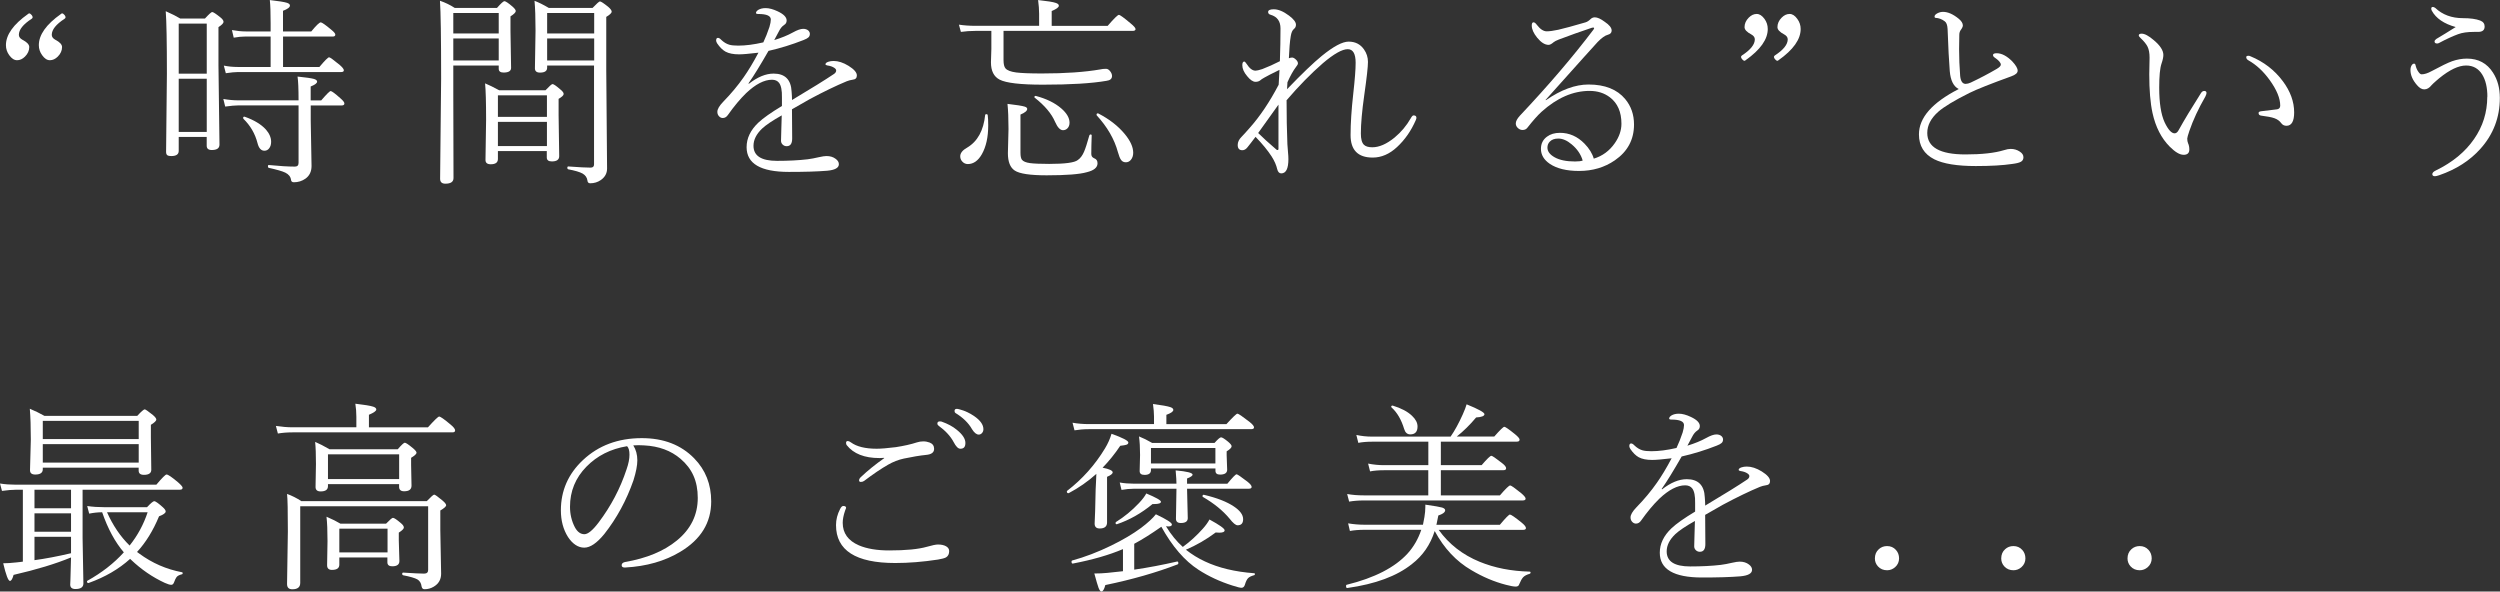 <?xml version="1.0" encoding="UTF-8"?>
<svg id="_レイヤー_1" data-name="レイヤー 1" xmlns="http://www.w3.org/2000/svg" viewBox="0 0 493.11 116.68">
  <rect x="0" y="0" width="493.11" height="116.68" fill="#333333" stroke="none"/>
  <defs>
    <style>
      .cls-1 {
        fill: #fff;
      }

      .cls-2 {
        isolation: isolate;
      }
    </style>
  </defs>
  <g id="_時間を忘れる_という_最高のご褒美を..." data-name=" 時間を忘れる という 最高のご褒美を..." class="cls-2">
    <g class="cls-2">
      <path class="cls-1" d="M1.17,8.91c0-2.04,1.45-4.09,4.36-6.15.08-.08.16-.12.23-.12.13,0,.29.1.47.31.14.17.21.32.21.45,0,.12-.07.22-.2.31-1.68,1.09-2.52,2.15-2.52,3.16,0,.39.23.71.68.96.91.47,1.37.95,1.37,1.45,0,.69-.28,1.32-.84,1.88-.48.48-1,.72-1.56.72s-1.07-.33-1.54-.98c-.44-.6-.66-1.26-.66-1.99ZM7.66,8.91c0-2.04,1.45-4.09,4.36-6.15.08-.08.16-.12.23-.12.13,0,.29.1.47.31.14.17.21.32.21.45,0,.12-.07.22-.2.31-1.68,1.09-2.52,2.15-2.52,3.16,0,.39.23.71.68.96.9.47,1.35.95,1.35,1.45,0,.69-.28,1.32-.84,1.88-.48.48-1,.72-1.56.72s-1.05-.33-1.52-.98c-.44-.6-.66-1.26-.66-1.99Z"/>
      <path class="cls-1" d="M40.78,27.01h-5.53v2.75c0,.68-.48,1.02-1.45,1.02-.43,0-.71-.07-.84-.2-.13-.12-.2-.33-.2-.64l.16-15.37c0-6.32-.08-10.44-.23-12.36,1.24.55,2.19,1.03,2.87,1.45h4.86c.79-.86,1.27-1.29,1.43-1.29.2,0,.73.34,1.6,1.04.43.34.64.64.64.9s-.33.61-1,1.04v7.56l.2,15.61c0,.72-.51,1.07-1.52,1.07-.66,0-1-.28-1-.84v-1.72ZM40.78,14.53V4.65h-5.53v9.88h5.53ZM40.78,26.02v-10.49h-5.53v10.49h5.53ZM61.29,19.8h2.07c1.05-1.22,1.67-1.84,1.86-1.84.22,0,.87.48,1.95,1.45.51.44.76.77.76,1,0,.26-.18.39-.53.39h-6.11v2.97l.16,8.98c0,1.08-.4,1.91-1.19,2.48-.68.48-1.44.72-2.29.72-.35,0-.54-.16-.57-.49-.08-.61-.46-1.08-1.13-1.41-.6-.29-1.69-.6-3.26-.94-.1-.03-.16-.12-.16-.27,0-.22.06-.32.2-.29,2.08.21,3.79.31,5.12.31.48,0,.72-.25.72-.74v-11.33h-11.91c-.62,0-1.48.08-2.56.23l-.37-1.5c1.05.18,2.02.27,2.89.27h11.95c0-2.27-.07-3.83-.2-4.69,1.67.17,2.75.33,3.24.47.42.13.62.31.62.53,0,.3-.42.62-1.27.96v2.73ZM53.38,13.2v-6h-4.88c-.77,0-1.57.08-2.4.23l-.35-1.5c1,.18,1.91.27,2.71.27h4.92v-1.6c0-2.11-.05-3.64-.16-4.59,1.74.2,2.88.38,3.4.55.38.13.57.31.57.53,0,.35-.46.7-1.37,1.04v4.08h5.57c.99-1.2,1.61-1.8,1.88-1.8.22,0,.91.48,2.07,1.45.53.43.8.75.8.96,0,.26-.17.39-.51.39h-9.8v6h7.17c1.07-1.28,1.71-1.91,1.91-1.91.18,0,.89.51,2.11,1.52.53.47.8.81.8,1.04,0,.23-.17.35-.51.35h-20.37c-.57,0-1.37.08-2.4.23l-.39-1.5c.87.18,1.79.27,2.75.27h6.48ZM48,23.4s-.04-.08-.04-.14c0-.17.08-.25.25-.25.04,0,.06,0,.08.02,1.85.66,3.23,1.5,4.14,2.5.7.79,1.05,1.61,1.05,2.44,0,.55-.14.98-.41,1.31-.23.3-.54.45-.92.45-.65,0-1.1-.5-1.35-1.48-.48-1.88-1.42-3.49-2.81-4.84Z"/>
      <path class="cls-1" d="M98.37,12.93h-8.96v5.55l.04,16.64c0,.74-.53,1.11-1.6,1.11-.69,0-1.04-.32-1.04-.96l.2-19.77c0-8.11-.08-13.23-.23-15.35,1.05.36,2.02.83,2.91,1.41h8.34c.78-.89,1.27-1.33,1.46-1.33.23,0,.77.36,1.6,1.07.43.38.64.67.64.88,0,.26-.35.61-1.04,1.05v2.87l.12,7.29c0,.61-.5.92-1.48.92-.64,0-.96-.25-.96-.76v-.62ZM98.37,6.6V2.56h-8.96v4.04h8.96ZM98.37,11.93v-4.34h-8.96v4.34h8.96ZM107.88,29.8h-9.67v1.56c0,.69-.47,1.04-1.41,1.04-.69,0-1.04-.28-1.04-.84l.12-7.93c0-3.45-.07-5.85-.2-7.19.75.31,1.69.77,2.79,1.37h9.12c.77-.82,1.23-1.23,1.39-1.23.21,0,.72.34,1.52,1.04.46.36.68.67.68.92s-.33.57-1,.96v3.16l.12,8.14c0,.69-.48,1.04-1.45,1.04-.66,0-1-.26-1-.78v-1.25ZM107.88,23.05v-4.24h-9.67v4.24h9.67ZM107.88,28.81v-4.77h-9.67v4.77h9.67ZM117.2,12.93h-9.28v.43c0,.64-.47.96-1.41.96-.66,0-1-.28-1-.84l.12-7.44c0-2.53-.07-4.49-.2-5.88.77.29,1.71.75,2.83,1.41h8.61c.82-.86,1.31-1.29,1.46-1.29.21,0,.75.36,1.64,1.07.46.4.68.72.68.94,0,.27-.36.62-1.07,1.04v10.53l.16,19.38c0,.94-.41,1.69-1.23,2.27-.62.43-1.32.64-2.09.64-.34,0-.52-.18-.55-.53-.08-.6-.4-1.06-.96-1.39-.56-.31-1.51-.59-2.85-.84-.1-.03-.16-.12-.16-.27,0-.2.06-.29.2-.29,2.11.16,3.57.23,4.39.23.46,0,.68-.21.68-.64V12.93ZM117.2,6.6V2.56h-9.28v4.04h9.28ZM117.2,11.93v-4.34h-9.28v4.34h9.28Z"/>
      <path class="cls-1" d="M149.62,10.39c-1.84.22-3.12.33-3.85.33-1.12,0-2.01-.18-2.66-.53-.59-.33-1.14-.87-1.66-1.64-.13-.22-.2-.4-.2-.55,0-.35.12-.53.35-.53.2,0,.41.12.64.37.52.5,1.05.82,1.6.98.42.12,1,.18,1.76.18,1.45,0,3.1-.21,4.96-.64.44-.94.85-1.95,1.21-3.05.18-.61.27-1.1.27-1.46,0-.73-.83-1.09-2.48-1.09-.3,0-.45-.07-.45-.2,0-.21.15-.41.45-.61.39-.23.88-.35,1.46-.35.68,0,1.47.21,2.38.64,1.17.55,1.76,1.15,1.76,1.8,0,.39-.16.68-.49.88-.4.26-.75.68-1.04,1.27-.16.3-.46.87-.92,1.72,1.43-.44,2.66-.94,3.67-1.5.86-.48,1.54-.72,2.05-.72.4,0,.74.11,1,.33.21.2.31.42.31.66,0,.31-.1.55-.31.72-.17.16-.49.33-.96.51-2.29.9-4.59,1.61-6.89,2.13-1.58,2.76-2.89,4.9-3.95,6.41l.08.08c1.71-1.34,3.33-2.01,4.88-2.01,2.25,0,3.44,1.19,3.55,3.57.05.64.08,1.18.08,1.64,3.83-2.29,6.59-4,8.28-5.14.29-.2.43-.42.43-.68,0-.18-.12-.35-.35-.51-.36-.25-.83-.41-1.41-.49-.23-.04-.35-.12-.35-.23,0-.2.18-.36.55-.49.3-.1.65-.16,1.05-.16.92,0,1.91.32,2.95.96,1.09.68,1.64,1.31,1.64,1.89,0,.51-.27.79-.8.84-.46.07-.85.17-1.19.31-2.1.87-4.52,2.04-7.29,3.52-.42.23-1.03.59-1.84,1.05-.83.47-1.39.79-1.68.96l.04,5.76c0,1.02-.36,1.52-1.09,1.52-.31,0-.58-.11-.8-.33-.21-.21-.31-.46-.31-.74,0-.44.02-1.21.06-2.3.04-1.11.06-2.01.08-2.71-1.81,1.02-3.1,1.88-3.87,2.6-1.13,1.08-1.7,2.21-1.7,3.4,0,1.98,1.54,2.97,4.63,2.97,2.24,0,4.26-.1,6.05-.31.7-.09,1.43-.23,2.19-.41.7-.16,1.21-.23,1.52-.23.74,0,1.35.19,1.84.57.4.3.61.64.61,1.04,0,.72-.77,1.15-2.32,1.29-1.95.16-4.47.23-7.56.23-5.55,0-8.32-1.63-8.32-4.88,0-1.76.77-3.37,2.32-4.84.92-.87,2.47-1.97,4.65-3.28v-1.68c.03-1.39-.16-2.36-.57-2.89-.31-.4-.77-.61-1.39-.61-1.54,0-3.24.88-5.1,2.64-1.19,1.16-2.38,2.59-3.59,4.3-.27.4-.61.61-1.02.61-.3,0-.56-.13-.78-.39-.2-.23-.29-.51-.29-.84,0-.51.38-1.17,1.15-1.97,1.56-1.6,2.91-3.22,4.04-4.84.91-1.29,1.88-2.89,2.89-4.8Z"/>
      <path class="cls-1" d="M204.96,5.08v-2.36c0-.82-.07-1.73-.2-2.71,1.82.2,2.99.38,3.5.57.39.13.59.31.59.55,0,.31-.47.66-1.41,1.04v2.93h11.04c1.25-1.45,1.99-2.17,2.21-2.17s.98.55,2.27,1.64c.68.55,1.02.94,1.02,1.17s-.19.35-.57.35h-25.47v5.76c0,.79.13,1.34.39,1.64.34.39,1.04.66,2.09.8,1.02.13,2.71.2,5.08.2,4.61,0,8.45-.27,11.52-.8.31-.08.7-.12,1.15-.12.3,0,.58.18.84.53.22.3.33.59.33.88,0,.55-.36.87-1.09.96-2.96.51-7.13.76-12.52.76-4.43,0-7.29-.33-8.57-1-1.13-.59-1.7-1.72-1.7-3.4l.08-2.66v-3.55h-3.12c-1.02,0-1.98.07-2.89.2l-.39-1.43c1.03.16,2.12.23,3.28.23h12.56ZM194.32,22.68c.01-.1.09-.16.23-.16.17,0,.26.07.27.2.06.4.1,1.07.1,2.01,0,2.32-.42,4.21-1.25,5.68-.74,1.3-1.67,1.95-2.77,1.95-.44,0-.81-.17-1.11-.51-.26-.29-.39-.62-.39-1.02,0-.64.46-1.21,1.37-1.72,2.04-1.21,3.23-3.36,3.55-6.45ZM214.89,26.68c.04-.1.11-.16.21-.16.16,0,.23.07.23.2-.05,1.45-.08,2.66-.08,3.65,0,.4.18.68.55.84.46.16.68.49.68,1,0,.83-.71,1.42-2.13,1.76-1.38.4-4.02.61-7.91.61-3.24,0-5.34-.31-6.29-.94-.9-.59-1.35-1.73-1.35-3.42l.12-4.77c0-2.04-.07-3.7-.2-4.96,1.8.21,2.94.39,3.42.55.31.1.47.25.47.45,0,.36-.44.74-1.33,1.11v7.52c0,.68.1,1.14.29,1.39.26.33.79.55,1.58.66.74.1,2,.16,3.79.16,3.12,0,5.01-.25,5.64-.76.51-.34.92-.89,1.25-1.66.26-.6.61-1.67,1.04-3.22ZM204.09,19.28s-.06-.06-.06-.1c0-.21.1-.29.31-.25,2.07.55,3.74,1.37,5,2.46,1.08.94,1.62,1.88,1.62,2.81,0,.47-.14.85-.43,1.13-.23.23-.52.35-.86.35-.56,0-1.08-.55-1.56-1.64-.7-1.63-2.04-3.22-4.02-4.77ZM216.31,22.73s-.02-.08-.02-.12c0-.17.08-.25.25-.25.04,0,.07,0,.1.02,2.15,1.11,3.88,2.45,5.2,4.04,1.12,1.35,1.68,2.59,1.68,3.71,0,.57-.16,1.04-.47,1.41-.26.31-.59.47-.98.47-.42,0-.74-.16-.96-.49-.2-.27-.4-.78-.61-1.52-.69-2.55-2.09-4.97-4.2-7.27Z"/>
      <path class="cls-1" d="M253.77,19.73c0,3.19.05,6.09.16,8.71.01.29.05.81.12,1.56.05.52.08.98.08,1.37,0,1.89-.47,2.83-1.41,2.83-.39,0-.66-.28-.8-.84-.17-.78-.54-1.62-1.11-2.52-.76-1.17-1.81-2.45-3.16-3.85-.26.34-.57.75-.94,1.23-.36.47-.59.75-.66.84-.3.38-.63.57-1,.57-.61,0-.92-.34-.92-1.04,0-.56.25-1.09.76-1.6.29-.29.82-.87,1.6-1.76,2.03-2.28,3.94-5.12,5.72-8.52.03-.3.08-1.28.16-2.93-1.52.74-2.51,1.25-2.97,1.52-.42.23-.68.41-.8.53-.25.21-.57.31-.96.31-.5,0-1.04-.37-1.64-1.11-.64-.75-.96-1.48-.96-2.17,0-.48.13-.72.39-.72.1,0,.25.15.45.45.57.9,1.16,1.35,1.76,1.35.25,0,.69-.1,1.33-.31,1.13-.43,2.29-.95,3.48-1.56.08-2.3.12-4.46.12-6.46,0-1.42-.65-2.32-1.95-2.7-.33-.08-.49-.26-.49-.55,0-.35.37-.53,1.11-.53.9,0,1.9.42,3.01,1.25.91.68,1.37,1.28,1.37,1.8,0,.36-.14.64-.41.84-.3.25-.51.72-.62,1.43-.17,1-.29,2.45-.37,4.34.25-.09.46-.14.64-.14.23,0,.5.15.8.45.23.23.35.47.35.7,0,.17-.13.41-.39.72-.56.74-1.12,1.75-1.68,3.01l-.08,1.37c2.93-3.05,5.21-5.23,6.84-6.56,2.32-1.89,4.09-2.83,5.31-2.83,1.3,0,2.31.51,3.03,1.54.52.74.78,1.56.78,2.46,0,.96-.24,3.12-.72,6.48-.46,3.23-.68,5.77-.68,7.64,0,1.09.2,1.84.61,2.23.34.33.89.49,1.64.49,1.37,0,2.83-.64,4.39-1.91,1.29-1.07,2.36-2.34,3.2-3.81.21-.38.39-.57.55-.57.38,0,.57.16.57.49,0,.09-.04.23-.12.43-.92,2.12-2.16,3.9-3.71,5.33-1.48,1.38-3.09,2.07-4.8,2.07-2.9,0-4.36-1.48-4.36-4.43,0-2.32.18-5.04.53-8.16.31-2.76.47-4.8.47-6.11,0-1.78-.52-2.68-1.56-2.68-1.09,0-2.72.92-4.88,2.75-2.37,2.06-4.75,4.49-7.15,7.29ZM248.16,26.23c.87.87,2.08,1.97,3.63,3.3.06.04.13.06.2.06.12,0,.18-.07.18-.2v-8.75c-.91,1.28-2.25,3.14-4,5.59Z"/>
      <path class="cls-1" d="M314.37,31.29c1.71-.52,3.09-1.54,4.14-3.05.87-1.25,1.31-2.53,1.31-3.83,0-2.32-.76-4.06-2.27-5.21-1.11-.85-2.45-1.27-4.02-1.27-3.26,0-6.41,1.37-9.47,4.12-.77.7-1.7,1.75-2.79,3.14-.22.3-.54.45-.96.45-.35,0-.66-.14-.94-.41-.26-.25-.39-.54-.39-.88,0-.43.27-.94.8-1.52,5.62-5.96,10.46-11.62,14.51-16.97.09-.13.14-.23.14-.29,0-.09-.07-.14-.2-.14-.08,0-.18.02-.29.06-2.19.73-4.34,1.5-6.45,2.3-.51.2-.85.37-1.04.53-.4.35-.74.53-1,.53-.73,0-1.48-.47-2.25-1.41-.72-.89-1.07-1.69-1.07-2.4,0-.43.12-.64.35-.64.2,0,.42.18.68.53.64.83,1.28,1.25,1.93,1.25.52,0,1.28-.1,2.27-.31,1.15-.26,2.94-.75,5.37-1.46.34-.1.67-.32,1-.64.23-.23.51-.35.84-.35.51,0,1.16.29,1.95.88.91.61,1.37,1.18,1.37,1.72,0,.43-.25.71-.76.84-.55.14-1.21.61-1.99,1.41-.21.21-3.64,4.02-10.29,11.45l.08.04c2.98-2.06,5.78-3.09,8.4-3.09,3.23,0,5.64.96,7.23,2.87,1.16,1.39,1.74,3.07,1.74,5.02,0,2.97-1.26,5.33-3.79,7.07-2.02,1.39-4.37,2.09-7.05,2.09-2.46,0-4.39-.47-5.78-1.41-1.16-.79-1.74-1.78-1.74-2.95,0-1.02.4-1.82,1.19-2.4.68-.51,1.53-.76,2.56-.76,1.84,0,3.45.71,4.84,2.13.94.96,1.55,1.96,1.84,2.99ZM312.18,31.68c-.36-1.24-1.09-2.3-2.17-3.2-.91-.77-1.79-1.15-2.64-1.15-.76,0-1.32.21-1.7.62-.3.31-.45.7-.45,1.17,0,.74.48,1.38,1.43,1.91.99.55,2.32.82,4,.82.69,0,1.2-.06,1.52-.18Z"/>
      <path class="cls-1" d="M348.68,5.72c0,2.04-1.45,4.09-4.36,6.15-.08.08-.16.12-.23.12-.13,0-.29-.1-.47-.31-.14-.17-.21-.32-.21-.45,0-.12.06-.22.2-.31,1.68-1.09,2.52-2.15,2.52-3.16,0-.39-.23-.71-.68-.96-.9-.47-1.35-.95-1.35-1.45,0-.69.28-1.32.84-1.88.48-.48,1-.72,1.56-.72s1.06.33,1.54.98c.43.6.64,1.26.64,1.99ZM355.17,5.72c0,2.04-1.45,4.09-4.36,6.15-.08.08-.16.12-.23.12-.13,0-.29-.1-.47-.31-.14-.17-.21-.32-.21-.45,0-.12.06-.22.2-.31,1.68-1.09,2.52-2.15,2.52-3.16,0-.39-.23-.71-.68-.96-.9-.47-1.35-.95-1.35-1.45,0-.69.28-1.32.84-1.88.48-.48,1-.72,1.56-.72s1.05.33,1.52.98c.44.6.66,1.26.66,1.99Z"/>
      <path class="cls-1" d="M386.34,17.56c-1.02-.52-1.6-1.69-1.76-3.52-.16-1.97-.3-4.74-.43-8.32-.04-.78-.23-1.29-.57-1.52-.55-.42-1.15-.64-1.8-.68-.13,0-.2-.09-.2-.27,0-.23.21-.46.62-.66.35-.17.7-.25,1.05-.25.96,0,2,.46,3.11,1.37.53.44.8.88.8,1.31,0,.23-.14.54-.43.92-.18.27-.27.58-.27.92-.03.96-.04,1.9-.04,2.81,0,1.75.07,3.52.21,5.31.1,1,.44,1.52,1,1.56h.12c.26,0,.58-.08.96-.25,1.81-.86,3.51-1.75,5.1-2.68.56-.33.84-.61.84-.86,0-.38-.41-.85-1.23-1.41-.21-.14-.31-.31-.31-.49,0-.23.24-.35.72-.35.98,0,2,.53,3.07,1.6.72.77,1.07,1.38,1.07,1.84s-.42.81-1.25,1.11c-4.01,1.45-6.76,2.54-8.26,3.28-3,1.5-5.05,2.74-6.17,3.73-1.43,1.28-2.15,2.66-2.15,4.16,0,2.83,2.51,4.24,7.52,4.24,3.24,0,5.77-.28,7.6-.84.52-.17.96-.25,1.33-.25.68,0,1.28.18,1.8.53.48.31.72.68.72,1.11s-.18.74-.55.92c-.31.17-.88.31-1.7.41-1.8.27-4.18.41-7.15.41-3.67,0-6.4-.44-8.18-1.33-2.02-1.02-3.03-2.66-3.03-4.92,0-3.28,2.61-6.26,7.83-8.93Z"/>
      <path class="cls-1" d="M430.67,30.53c-.73,0-1.63-.53-2.7-1.6-1.65-1.65-2.79-3.87-3.4-6.64-.43-1.97-.64-4.51-.64-7.64l.06-3.28c0-.9-.13-1.61-.39-2.15-.25-.51-.7-1.07-1.37-1.7-.25-.23-.37-.41-.37-.53,0-.23.19-.35.57-.35.6,0,1.4.43,2.4,1.29,1.25,1.05,1.88,2.02,1.88,2.91,0,.43-.12,1-.37,1.72-.3.89-.45,2.46-.45,4.73,0,3.02.36,5.3,1.07,6.84.69,1.45,1.35,2.17,1.97,2.17.3,0,.57-.21.8-.64,1.09-1.97,2.55-4.39,4.38-7.27.18-.3.4-.45.66-.45.3,0,.45.14.45.41,0,.16-.08.39-.23.7-1.37,2.37-2.42,4.64-3.16,6.8-.27.81-.41,1.3-.41,1.48,0,.36.05.67.16.92.17.36.25.78.25,1.25,0,.69-.38,1.04-1.15,1.04ZM443.05,11.29c0-.2.15-.29.45-.29.13,0,.26.03.39.1,2.62,1.08,4.75,2.72,6.39,4.92,1.48,1.99,2.23,4.04,2.23,6.15,0,1.76-.51,2.64-1.52,2.64-.44,0-.79-.18-1.04-.53-.31-.43-.75-.75-1.33-.96-.55-.2-1.41-.36-2.6-.51-.35-.04-.53-.21-.53-.53,0-.2.2-.31.61-.35,1.56-.18,2.58-.31,3.05-.37.4-.07.61-.31.61-.72,0-1.45-.69-3.12-2.07-5.04-1.24-1.72-2.64-3.02-4.22-3.91-.27-.16-.41-.36-.41-.61Z"/>
      <path class="cls-1" d="M490.62,19.08c0-1.82-.34-3.28-1.02-4.38-.73-1.18-1.79-1.78-3.18-1.78-1.48,0-3.25.84-5.31,2.52-.13.1-.31.26-.55.47-.48.42-.79.71-.94.88-.44.56-.92.84-1.45.84-.48,0-.96-.28-1.43-.84-.86-.99-1.29-1.98-1.29-2.97,0-.39.08-.71.25-.96.14-.21.3-.31.47-.31s.27.14.31.43c.12.47.3.87.55,1.21.21.31.42.47.62.47.55,0,1.21-.21,1.99-.64,1.84-.99,3.18-1.64,4.04-1.95.98-.34,1.95-.51,2.91-.51,2.25,0,3.96.92,5.14,2.77.9,1.39,1.35,3.05,1.35,4.98,0,3.85-1.28,7.2-3.83,10.04-2.07,2.32-4.78,4.06-8.12,5.21-.4.13-.68.2-.84.2-.35,0-.53-.14-.53-.41s.24-.51.72-.74c3.25-1.58,5.76-3.64,7.52-6.19,1.73-2.49,2.6-5.27,2.6-8.34ZM484.36,5.33c-2.3-.64-3.87-1.71-4.69-3.2-.08-.16-.12-.29-.12-.41,0-.23.1-.35.31-.35.14,0,.31.07.49.2,1.42,1.34,3.24,2.01,5.45,2.01,1.46,0,2.59.16,3.4.47.59.23.88.62.88,1.17,0,.72-.43,1.07-1.29,1.07h-.82c-1.28,0-2.32.15-3.12.45-1.09.4-2.35.98-3.77,1.74-.13.07-.25.1-.37.1-.34,0-.51-.14-.51-.41,0-.16.12-.32.35-.49,1.15-.68,2.42-1.46,3.81-2.34Z"/>
    </g>
    <g class="cls-2">
      <path class="cls-1" d="M4.51,110.8v-14.2h-1.41c-.73,0-1.63.08-2.71.23l-.39-1.46c.99.16,2.02.23,3.11.23h27.73c1.13-1.34,1.8-2.01,2.01-2.01.3,0,1.06.52,2.29,1.56.59.52.88.87.88,1.05,0,.26-.18.39-.53.39h-19.2v9.55l.16,8.93c0,.74-.52,1.11-1.56,1.11-.69,0-1.04-.29-1.04-.88,0-.12.01-.42.04-.92.06-1.54.1-3.01.12-4.43-3.02,1.25-6.8,2.4-11.33,3.44-.21.79-.45,1.19-.72,1.19-.34,0-.78-1.16-1.33-3.48.73,0,1.57-.05,2.52-.16.17-.01.42-.04.74-.08.27-.04.48-.07.62-.08ZM27.36,92.25H8.44v.31c0,.69-.5,1.04-1.48,1.04-.69,0-1.04-.28-1.04-.84l.16-6.07c0-2.47-.07-4.5-.2-6.07,1.03.43,1.99.9,2.89,1.41h18.3c.79-.86,1.29-1.29,1.48-1.29.14,0,.68.37,1.6,1.11.46.39.68.69.68.9,0,.26-.36.61-1.07,1.04v2.48l.08,6.39c0,.66-.48,1-1.45,1-.69,0-1.04-.28-1.04-.84v-.55ZM6.8,96.6v3.65h7.21v-3.65h-7.21ZM6.8,101.25v3.63h7.21v-3.63h-7.21ZM6.8,105.88v4.61c2.14-.29,4.54-.74,7.21-1.37v-3.24h-7.21ZM27.36,86.6v-3.59H8.44v3.59h18.93ZM27.36,91.25v-3.65H8.44v3.65h18.93ZM24.43,108.95c-1.73-2.02-3.16-4.66-4.28-7.91-.81,0-1.66.09-2.56.27l-.39-1.5c1.08.16,2.21.23,3.4.23h8.4c.74-.79,1.22-1.19,1.43-1.19.23,0,.79.4,1.68,1.19.38.34.57.62.57.84,0,.31-.44.63-1.31.96-1.17,2.83-2.62,5.17-4.34,7.03l.45.33c2.53,1.86,5.33,3.09,8.42,3.67.09.01.14.07.14.18,0,.13-.06.21-.18.23-.48.12-.82.29-1.02.53-.16.2-.33.55-.51,1.05-.12.33-.3.49-.55.49-.29,0-.72-.13-1.29-.39-2.4-1.11-4.62-2.63-6.66-4.57l-.16-.16c-2.23,2.02-4.95,3.6-8.16,4.75-.01.01-.03.02-.06.02-.2,0-.29-.1-.29-.31,0-.07.03-.11.08-.14,2.85-1.59,5.25-3.46,7.19-5.61ZM25.57,107.6c1.58-1.98,2.76-4.17,3.55-6.56h-8.01c1.16,2.6,2.64,4.79,4.45,6.56Z"/>
      <path class="cls-1" d="M70.29,84.28v-2.09c0-.87-.07-1.73-.2-2.56,1.8.21,2.98.4,3.54.59.39.13.59.31.59.55,0,.29-.48.63-1.45,1.04v2.48h11.64c1.28-1.42,2.01-2.13,2.21-2.13.25,0,.99.52,2.23,1.56.61.5.92.89.92,1.17,0,.26-.17.39-.51.39h-31.56c-1.05,0-2.02.08-2.89.23l-.39-1.5c1.2.18,2.29.27,3.28.27h12.6ZM59.49,98.85h24.69c.82-.86,1.31-1.29,1.46-1.29.17,0,.7.38,1.6,1.13.51.43.76.75.76.96,0,.25-.38.59-1.15,1.04v3.85l.16,8.63c0,1.13-.5,1.99-1.48,2.56-.55.33-1.15.49-1.8.49-.31,0-.5-.18-.57-.53-.08-.66-.36-1.13-.84-1.41-.48-.27-1.43-.55-2.83-.82-.1-.03-.16-.11-.16-.25,0-.18.06-.27.2-.27,2.02.13,3.39.2,4.12.2.53,0,.8-.24.8-.72v-12.56h-25.23v15.12c0,.83-.52,1.25-1.56,1.25-.69,0-1.04-.34-1.04-1.04l.16-10.37c0-4-.05-6.46-.16-7.4.95.34,1.91.82,2.87,1.45ZM78.73,95.49h-14.04v.39c0,.7-.48,1.05-1.45,1.05-.66,0-1-.29-1-.88l.08-4.53c0-1.84-.05-3.29-.16-4.36.78.33,1.73.81,2.83,1.45h13.46c.75-.86,1.22-1.29,1.39-1.29.2,0,.72.34,1.56,1.04.51.42.76.73.76.94,0,.23-.36.57-1.07,1v1.41l.08,4.08c0,.74-.48,1.11-1.45,1.11-.66,0-1-.29-1-.88v-.53ZM76.44,109.96h-9.51v1.41c0,.69-.48,1.04-1.45,1.04-.64,0-.96-.31-.96-.92l.08-4.77c0-2.08-.07-3.68-.2-4.8,1.12.48,2.04.94,2.75,1.37h9c.74-.77,1.19-1.15,1.35-1.15.23,0,.74.33,1.52,1,.43.34.64.64.64.92,0,.23-.33.57-1,1v1.52l.12,4.08c0,.69-.47,1.04-1.41,1.04-.64,0-.96-.27-.96-.8v-.92ZM78.73,94.49v-4.88h-14.04v4.88h14.04ZM76.44,108.96v-4.69h-9.51v4.69h9.51Z"/>
      <path class="cls-1" d="M124.91,87.85c.53.83.8,1.82.8,2.95,0,.99-.25,2.3-.76,3.93-1.38,3.96-3.3,7.49-5.76,10.61-1.46,1.78-2.77,2.68-3.95,2.68s-2.28-.7-3.2-2.09c-.94-1.48-1.41-3.24-1.41-5.27,0-3.88,1.45-7.19,4.36-9.92,3.07-2.88,6.94-4.32,11.6-4.32,4.3,0,7.74,1.33,10.33,3.98,2.24,2.29,3.36,5.12,3.36,8.5,0,4.18-2.02,7.49-6.07,9.92-3.06,1.85-6.69,2.89-10.9,3.12h-.1c-.39,0-.59-.15-.59-.45,0-.33.23-.54.68-.64,4.24-.73,7.65-2.14,10.21-4.24,2.75-2.25,4.12-5.05,4.12-8.4s-1.13-5.77-3.38-7.7c-1.9-1.63-4.3-2.51-7.19-2.66-.34-.03-.7-.04-1.07-.04s-.76.01-1.09.04ZM123.68,88.01c-3.23.53-5.9,1.88-8.01,4.04-2.16,2.2-3.24,4.84-3.24,7.91,0,1.46.32,2.81.96,4.04.49.91,1.12,1.37,1.88,1.37.7,0,1.64-.77,2.81-2.32,2.43-3.22,4.27-6.71,5.51-10.49.38-1.08.57-2.04.57-2.87s-.16-1.37-.47-1.68Z"/>
      <path class="cls-1" d="M166.32,99.8c.38,0,.57.13.57.39,0,.01-.07.19-.2.53-.31.9-.47,1.7-.47,2.4,0,2.04,1.07,3.53,3.2,4.45,1.55.66,3.54,1,5.96,1,3.28,0,5.76-.24,7.44-.72,1.05-.3,1.78-.45,2.19-.45.66,0,1.2.12,1.6.35.4.23.61.55.61.94,0,.59-.21,1-.62,1.25-.29.16-.81.3-1.58.43-3,.46-5.81.68-8.44.68-7.79,0-11.68-2.49-11.68-7.48,0-1.08.27-2.14.8-3.16.2-.4.4-.61.62-.61ZM174.36,90.31c-.27.03-.57.04-.88.04-2.97,0-5.13-.85-6.48-2.56-.08-.1-.12-.25-.12-.45,0-.23.12-.35.35-.35.16,0,.36.09.61.27,1.13.83,2.83,1.25,5.08,1.25.85,0,2.1-.1,3.77-.31,1.61-.25,3-.56,4.16-.94.4-.13.83-.2,1.27-.2s.85.08,1.25.23c.59.23.88.65.88,1.25,0,.7-.53,1.1-1.6,1.19-1.2.12-2.65.36-4.36.72-1.08.23-2.12.64-3.12,1.21-1.37.78-2.94,1.85-4.73,3.2-.18.13-.4.2-.64.2-.23,0-.35-.1-.35-.31,0-.2.1-.4.31-.61,1.39-1.32,2.94-2.57,4.65-3.77l-.04-.08ZM185.34,83.12c.18,0,.31.01.39.04,1.21.43,2.2.96,2.97,1.6,1.15.92,1.72,1.79,1.72,2.6s-.33,1.15-1,1.15c-.43,0-.87-.44-1.33-1.33-.61-1.15-1.6-2.22-2.97-3.22-.16-.12-.23-.25-.23-.39,0-.3.15-.45.45-.45ZM188.7,80.64c.14,0,.35.04.62.12.99.26,1.94.7,2.85,1.33,1.2.83,1.8,1.69,1.8,2.56,0,.34-.11.61-.33.82-.17.17-.36.25-.59.25-.44,0-.89-.36-1.33-1.07-.7-1.24-1.8-2.3-3.28-3.2-.1-.07-.16-.2-.16-.39,0-.27.14-.41.41-.41Z"/>
      <path class="cls-1" d="M217.48,92.25c1.33.26,1.99.57,1.99.92,0,.27-.37.57-1.11.88v9c0,.79-.48,1.19-1.45,1.19-.66,0-1-.32-1-.96,0-.13.03-.96.1-2.5.05-1.37.08-2.77.1-4.22.01-.33.04-.88.08-1.66.01-.57.03-1.05.06-1.43-1.67,1.5-3.48,2.76-5.43,3.79-.03.01-.05.02-.08.02-.21,0-.31-.11-.31-.33,0-.05.02-.1.06-.14,2.99-2.3,5.48-5.09,7.46-8.36.57-.94,1-1.9,1.29-2.89,2.21.79,3.32,1.37,3.32,1.72,0,.22-.14.37-.41.45-.2.07-.59.13-1.19.2-1.04,1.56-2.2,3-3.48,4.32ZM223.71,112.36c2.77-.4,5.59-.94,8.46-1.6.17-.03.25.08.25.33,0,.13-.05.21-.14.23-4.19,1.61-8.95,2.98-14.26,4.08-.22.85-.48,1.27-.76,1.27-.2,0-.38-.23-.57-.7-.17-.46-.45-1.41-.84-2.85.87,0,1.73-.04,2.56-.12.61-.05,1.64-.16,3.09-.33v-4.36c-2.73,1.16-6.03,2.11-9.88,2.85-.18.03-.27-.1-.27-.39,0-.12.04-.19.12-.21,2.5-.68,5.07-1.66,7.71-2.95,2.28-1.11,4.23-2.26,5.86-3.46,1.38-1.04,2.36-1.95,2.95-2.71,2.11,1,3.16,1.67,3.16,2.01,0,.26-.23.39-.7.39-.13,0-.29-.01-.47-.04,1,1.65,2.11,3.01,3.32,4.08,1.45-1.05,2.75-2.25,3.93-3.57.57-.64,1.02-1.25,1.33-1.84,1.99,1.08,2.99,1.79,2.99,2.13,0,.31-.35.47-1.04.47-.2,0-.44-.01-.72-.04-1.84,1.38-3.8,2.51-5.88,3.4,1.15.91,2.4,1.69,3.77,2.32,2.68,1.26,5.92,2.04,9.71,2.32.09,0,.14.05.14.16,0,.13-.06.21-.18.23-.57.16-.98.36-1.21.62-.22.25-.42.66-.59,1.25-.12.4-.35.61-.68.61-.27,0-.87-.15-1.8-.45-2.46-.78-4.69-1.82-6.68-3.11-2.72-1.76-5.16-4.58-7.32-8.48-2.04,1.43-3.83,2.55-5.35,3.36v5.08ZM227.62,83.65v-1.52c0-.65-.07-1.46-.2-2.44,1.74.22,2.89.43,3.44.62.38.13.57.31.57.55,0,.31-.46.63-1.37.96v1.84h11.84c1.26-1.38,1.99-2.07,2.17-2.07.2,0,.98.53,2.36,1.6.61.48.92.85.92,1.11,0,.23-.19.35-.57.35h-32.05c-.96,0-1.89.08-2.79.23l-.39-1.5c1.02.18,2.08.27,3.18.27h12.89ZM220.3,103.4h-.06c-.13,0-.2-.08-.2-.25,0-.09.03-.16.1-.2,1.61-1,3.12-2.24,4.51-3.71.69-.73,1.17-1.37,1.45-1.91,1.93.81,2.89,1.35,2.89,1.64s-.44.45-1.33.45h-.33c-2.21,1.82-4.56,3.15-7.03,3.98ZM234.14,95.41h7.95c1.02-1.24,1.62-1.86,1.82-1.86.16,0,.87.48,2.13,1.45.56.44.84.79.84,1.05,0,.23-.2.35-.59.35h-12.15l.14,5.8c0,.64-.46.96-1.37.96-.64,0-.96-.28-.96-.84l.1-5.92h-8.4c-.79,0-1.61.08-2.44.23l-.35-1.46c.89.16,1.82.23,2.79.23h8.4c0-.51-.05-1.38-.16-2.62,2.23.2,3.34.48,3.34.84,0,.22-.36.48-1.09.76v1.02ZM239.73,92.4h-12.71v.31c0,.64-.42.96-1.27.96-.64,0-.96-.25-.96-.76l.08-3.18c0-1.42-.07-2.64-.21-3.65.79.31,1.66.74,2.6,1.29h12.29c.66-.74,1.09-1.11,1.29-1.11.23,0,.7.29,1.41.88.46.39.68.68.68.88,0,.27-.33.61-.98,1v.76l.1,2.87c0,.64-.47.96-1.41.96-.6,0-.9-.25-.9-.76v-.43ZM239.73,91.41v-3.05h-12.71v3.05h12.71ZM237.29,98.05c-.07-.04-.1-.1-.1-.18,0-.21.1-.3.29-.27,2.55.6,4.52,1.37,5.9,2.3,1.21.81,1.82,1.64,1.82,2.5,0,.81-.36,1.21-1.09,1.21-.38,0-.91-.44-1.6-1.33-1.33-1.59-3.07-3-5.21-4.24Z"/>
      <path class="cls-1" d="M282.99,104.73c-.86,2.71-2.36,4.88-4.49,6.52-2.97,2.38-7.22,3.96-12.75,4.73-.17.03-.25-.11-.25-.41,0-.14.05-.22.14-.23,5.48-1.35,9.48-3.41,11.99-6.15,1.2-1.32,2.1-2.88,2.71-4.69h-11.19c-1.12,0-2.08.08-2.89.23l-.35-1.5c1.08.18,2.16.27,3.24.27h11.52c.14-.69.24-1.2.29-1.52.12-.73.18-1.4.18-2.01v-.43c1.8.26,2.9.45,3.3.57.4.13.61.31.61.53,0,.39-.45.74-1.35,1.04-.08.39-.2.96-.35,1.72l-.04.12h12.52c1.13-1.35,1.8-2.03,1.99-2.03.22,0,1,.53,2.32,1.6.56.46.84.81.84,1.07,0,.23-.18.35-.53.35h-16.68c2.03,2.83,4.73,4.93,8.11,6.31,2.93,1.2,6.21,1.84,9.84,1.93.12,0,.18.06.18.18,0,.13-.06.21-.18.25-.57.16-1,.38-1.29.68-.26.29-.51.74-.76,1.35-.09.33-.32.49-.68.49-.44,0-1.09-.12-1.95-.35-2.32-.6-4.59-1.56-6.82-2.89-2.98-1.73-5.39-4.3-7.23-7.71ZM281.72,97.73v-4.98h-8.77c-1.07,0-1.97.08-2.71.23l-.39-1.54c1.07.21,2.09.31,3.07.31h8.81v-4.63h-11.04c-1.08,0-2.01.08-2.77.23l-.39-1.56c.99.22,2.03.33,3.12.33h15.47c.81-1.16,1.61-2.62,2.4-4.38.38-.85.63-1.51.76-1.99,2.34.95,3.52,1.6,3.52,1.95s-.55.58-1.64.64c-1.2,1.43-2.47,2.69-3.83,3.77h7.4c1.13-1.29,1.8-1.93,1.99-1.93s.89.48,2.09,1.45c.61.5.92.86.92,1.09,0,.26-.18.39-.53.39h-15v4.63h8.05c1.05-1.22,1.69-1.84,1.91-1.84.18,0,.87.47,2.07,1.41.56.43.84.77.84,1.04s-.17.39-.51.39h-12.36v4.98h11.64c1.13-1.32,1.81-1.97,2.03-1.97.2,0,.92.51,2.17,1.52.59.5.88.86.88,1.09s-.19.35-.57.35h-31.27c-1.11,0-2.1.08-2.97.23l-.39-1.5c.98.18,2.08.27,3.32.27h12.68ZM274.49,80.37c-.05-.04-.08-.08-.08-.14,0-.16.09-.23.27-.23.03,0,.05,0,.08.02,1.63.5,2.88,1.16,3.75,1.99.73.69,1.09,1.39,1.09,2.11,0,1.04-.48,1.56-1.43,1.56-.6,0-1-.36-1.21-1.07-.55-1.82-1.37-3.24-2.48-4.24Z"/>
      <path class="cls-1" d="M329.74,90.39c-1.84.22-3.12.33-3.85.33-1.12,0-2.01-.18-2.66-.53-.59-.33-1.14-.87-1.66-1.64-.13-.22-.2-.4-.2-.55,0-.35.12-.53.35-.53.2,0,.41.12.64.37.52.5,1.05.82,1.6.98.42.12,1,.18,1.76.18,1.45,0,3.1-.21,4.96-.64.44-.94.85-1.95,1.21-3.05.18-.61.27-1.1.27-1.46,0-.73-.83-1.09-2.48-1.09-.3,0-.45-.07-.45-.2,0-.21.15-.41.45-.61.39-.23.88-.35,1.46-.35.68,0,1.47.21,2.38.64,1.17.55,1.76,1.15,1.76,1.8,0,.39-.16.68-.49.88-.4.26-.75.68-1.04,1.27-.16.3-.46.87-.92,1.72,1.43-.44,2.66-.94,3.67-1.5.86-.48,1.54-.72,2.05-.72.4,0,.74.11,1,.33.21.2.31.42.31.66,0,.31-.1.55-.31.72-.17.16-.49.33-.96.51-2.29.9-4.59,1.61-6.89,2.13-1.58,2.76-2.89,4.9-3.95,6.41l.08.08c1.71-1.34,3.33-2.01,4.88-2.01,2.25,0,3.44,1.19,3.55,3.57.05.64.08,1.18.08,1.64,3.83-2.29,6.59-4,8.28-5.14.29-.2.43-.42.43-.68,0-.18-.12-.35-.35-.51-.36-.25-.83-.41-1.41-.49-.23-.04-.35-.12-.35-.23,0-.2.18-.36.55-.49.3-.1.65-.16,1.05-.16.92,0,1.91.32,2.95.96,1.09.68,1.64,1.31,1.64,1.89,0,.51-.27.79-.8.84-.46.07-.85.17-1.19.31-2.1.87-4.52,2.04-7.29,3.52-.42.23-1.03.59-1.84,1.05-.83.47-1.39.79-1.68.96l.04,5.76c0,1.02-.36,1.52-1.09,1.52-.31,0-.58-.11-.8-.33-.21-.21-.31-.46-.31-.74,0-.44.02-1.21.06-2.3.04-1.11.06-2.01.08-2.71-1.81,1.02-3.1,1.88-3.87,2.6-1.13,1.08-1.7,2.21-1.7,3.4,0,1.98,1.54,2.97,4.63,2.97,2.24,0,4.26-.1,6.05-.31.7-.09,1.43-.23,2.19-.41.7-.16,1.21-.23,1.52-.23.74,0,1.35.19,1.84.57.4.3.61.64.61,1.04,0,.72-.77,1.15-2.32,1.29-1.95.16-4.47.23-7.56.23-5.55,0-8.32-1.63-8.32-4.88,0-1.76.77-3.37,2.32-4.84.92-.87,2.47-1.97,4.65-3.28v-1.68c.03-1.39-.16-2.36-.57-2.89-.31-.4-.77-.61-1.39-.61-1.54,0-3.24.88-5.1,2.64-1.19,1.16-2.38,2.59-3.59,4.3-.27.4-.61.61-1.02.61-.3,0-.56-.13-.78-.39-.2-.23-.29-.51-.29-.84,0-.51.38-1.17,1.15-1.97,1.56-1.6,2.91-3.22,4.04-4.84.91-1.29,1.88-2.89,2.89-4.8Z"/>
      <path class="cls-1" d="M372.22,107.71c.7,0,1.28.25,1.74.76.42.46.62,1.02.62,1.68s-.26,1.26-.78,1.72c-.46.4-.98.61-1.58.61-.73,0-1.33-.25-1.8-.76-.4-.44-.61-.96-.61-1.56,0-.77.26-1.38.78-1.84.44-.4.98-.61,1.62-.61Z"/>
      <path class="cls-1" d="M397.14,107.71c.7,0,1.28.25,1.74.76.42.46.62,1.02.62,1.68s-.26,1.26-.78,1.72c-.46.4-.98.61-1.58.61-.73,0-1.33-.25-1.8-.76-.4-.44-.61-.96-.61-1.56,0-.77.26-1.38.78-1.84.44-.4.98-.61,1.62-.61Z"/>
      <path class="cls-1" d="M422.05,107.71c.7,0,1.28.25,1.74.76.42.46.62,1.02.62,1.68s-.26,1.26-.78,1.72c-.46.4-.98.61-1.58.61-.73,0-1.33-.25-1.8-.76-.4-.44-.61-.96-.61-1.56,0-.77.26-1.38.78-1.84.44-.4.98-.61,1.62-.61Z"/>
    </g>
  </g>
</svg>